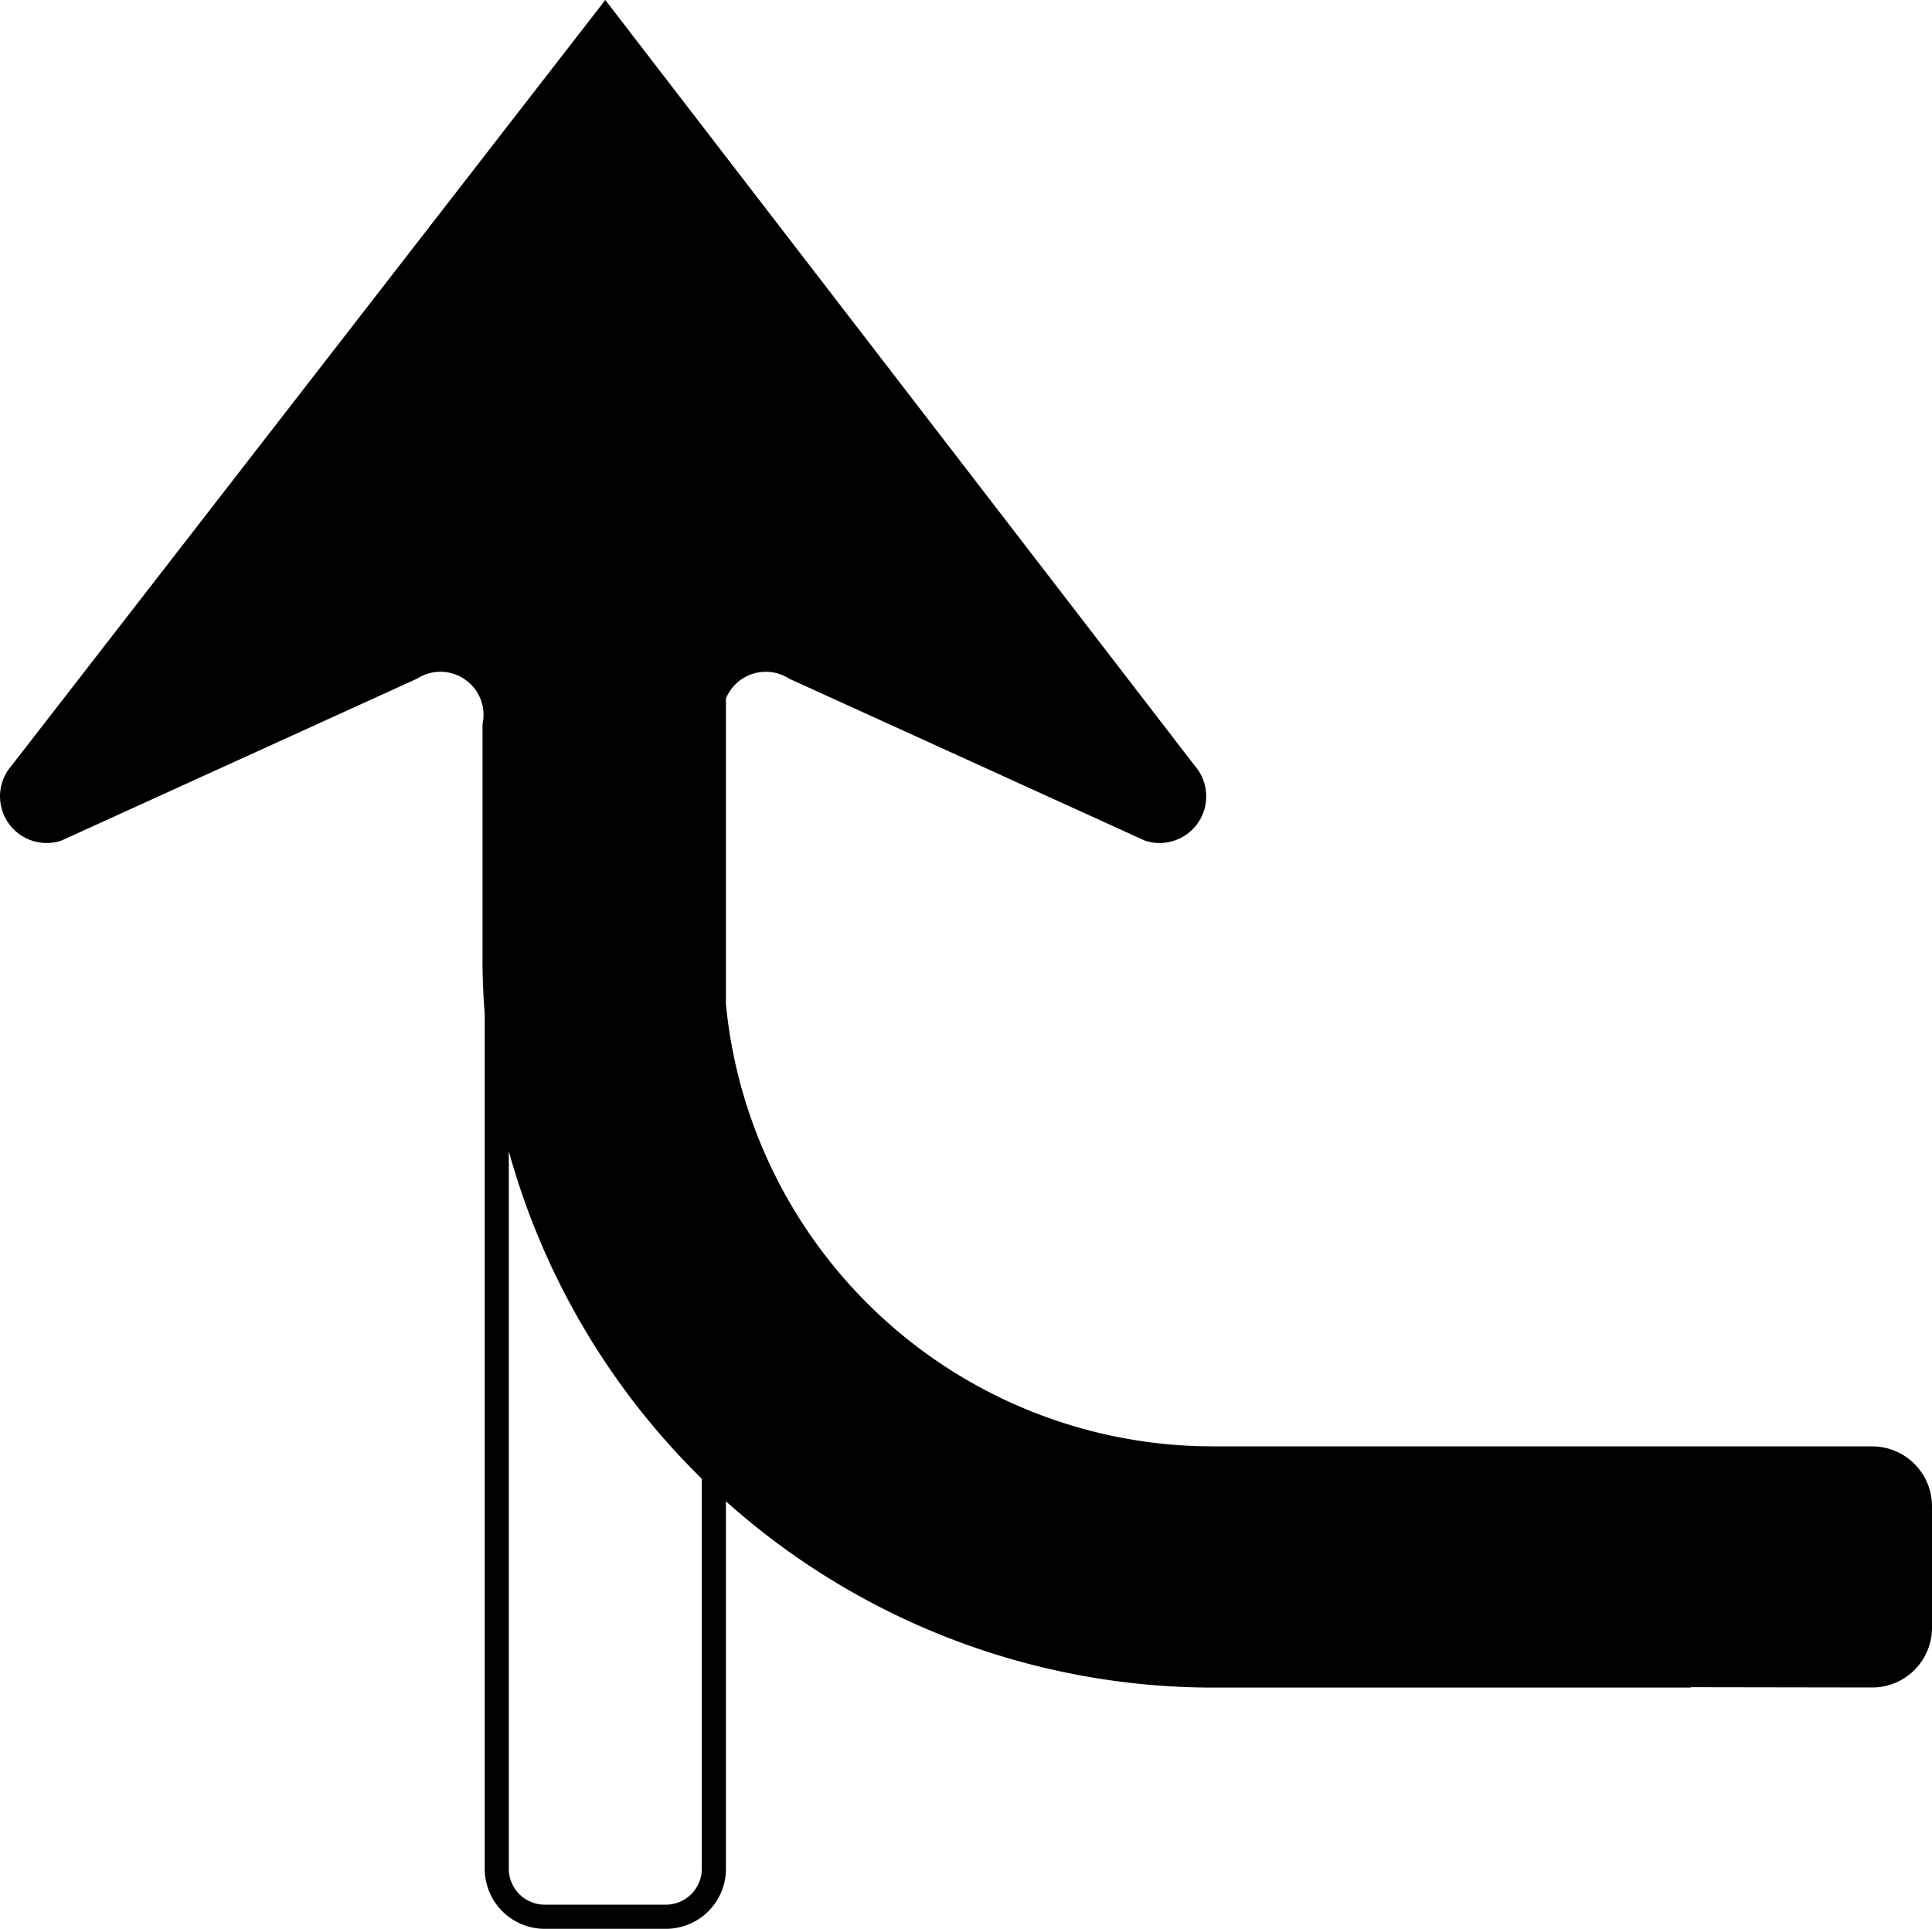 <?xml version="1.0" encoding="UTF-8" standalone="no"?>
<svg
   xmlns:dc="http://purl.org/dc/elements/1.1/"
   xmlns:cc="http://creativecommons.org/ns#"
   xmlns:rdf="http://www.w3.org/1999/02/22-rdf-syntax-ns#"
   xmlns:svg="http://www.w3.org/2000/svg"
   xmlns="http://www.w3.org/2000/svg"
   xmlns:sodipodi="http://sodipodi.sourceforge.net/DTD/sodipodi-0.dtd"
   xmlns:inkscape="http://www.inkscape.org/namespaces/inkscape"
   id="WORKING_ICONS"
   data-name="WORKING ICONS"
   width="20"
   height="19.966"
   viewBox="0 0 20 19.966"
   version="1.1"
   sodipodi:docname="merge_left.svg"
   inkscape:version="1.0 (4035a4fb49, 2020-05-01)">
  <defs
     id="defs9" />
  <sodipodi:namedview
     fit-margin-bottom="0"
     fit-margin-right="0"
     fit-margin-left="0"
     fit-margin-top="0"
     inkscape:document-rotation="0"
     pagecolor="#ffffff"
     bordercolor="#666666"
     borderopacity="1"
     objecttolerance="10"
     gridtolerance="10"
     guidetolerance="10"
     inkscape:pageopacity="0"
     inkscape:pageshadow="2"
     inkscape:window-width="1920"
     inkscape:window-height="1027"
     id="namedview7"
     showgrid="false"
     inkscape:zoom="21.5"
     inkscape:cx="8.9790409"
     inkscape:cy="15.078787"
     inkscape:window-x="-8"
     inkscape:window-y="22"
     inkscape:window-maximized="1"
     inkscape:current-layer="WORKING_ICONS" />
  <title
     id="title2">direction</title>
  <path
     fill="#000000"
     d="M 7.265,6.482 V 19.345 A 0.372,0.372 0 0 1 6.894,19.716 H 5.639 A 0.372,0.372 0 0 1 5.267,19.345 V 6.482 H 7.265 M 7.515,6.232 H 5.018 V 19.345 a 0.621,0.621 0 0 0 0.621,0.621 h 1.255 A 0.621,0.621 0 0 0 7.515,19.345 Z M 7.492,9.978 V 7.496 A 0.446,0.446 0 0 1 8.169,7.025 L 11.855,8.703 A 0.483,0.483 0 0 0 12.366,7.924 L 6.266,0 0.121,7.924 A 0.483,0.483 0 0 0 0.632,8.703 L 4.318,7.025 A 0.446,0.446 0 0 1 4.995,7.496 V 9.978 h -0.002 l 0.002,0.014 a 7.566,7.566 0 0 0 7.583,7.477 h 4.926 v -0.004 l 1.877,0.003 A 0.619,0.619 0 0 0 20,16.848 V 15.592 A 0.62,0.62 0 0 0 19.38,14.972 H 12.577 A 5.066,5.066 0 0 1 7.492,9.992 Z"
     id="path4"
     style="stroke-width:1.249" />
</svg>
